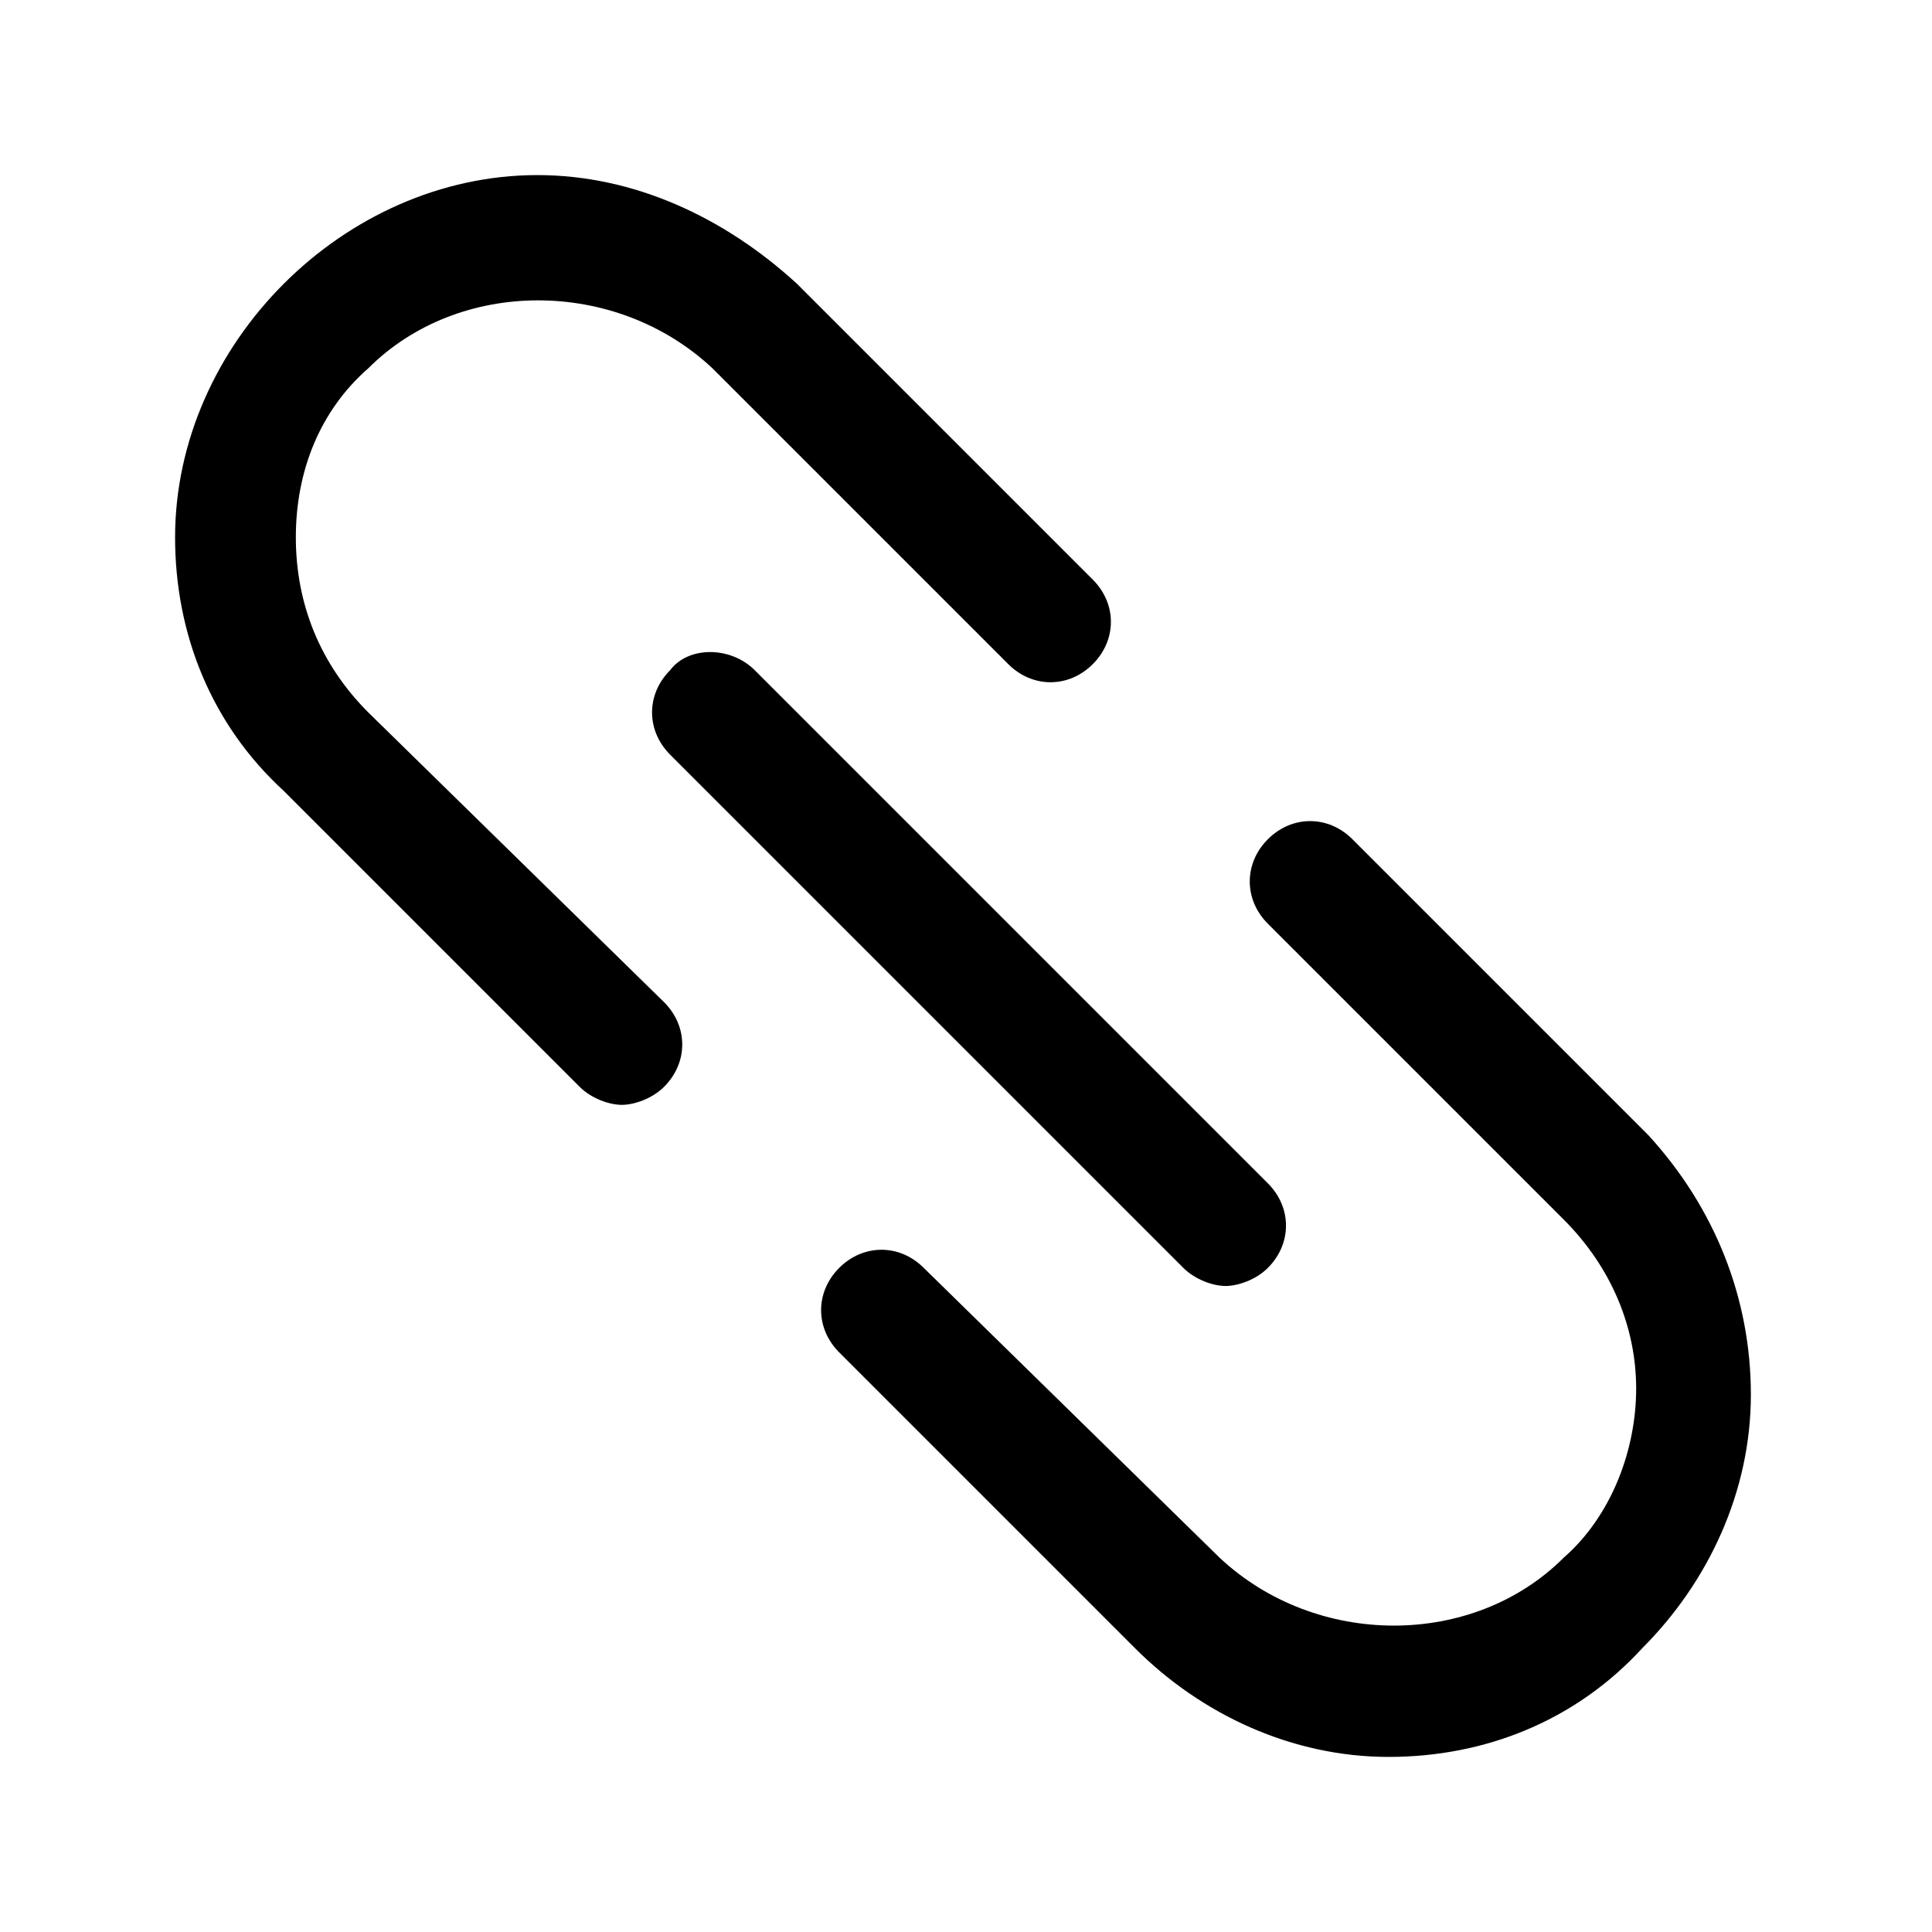 <?xml version="1.0" encoding="utf-8"?>


<svg fill="#000000" height="800px" width="800px" version="1.1" id="Icons" xmlns="http://www.w3.org/2000/svg" xmlns:xlink="http://www.w3.org/1999/xlink" 
	 viewBox="0 0 32 32" xml:space="preserve">
<g>
	<path d="M6.1,11.8C5.3,11,4.9,10,4.9,8.9s0.4-2.1,1.2-2.8c1.5-1.5,4.1-1.5,5.7,0l4.9,4.9c0.4,0.4,1,0.4,1.4,0s0.4-1,0-1.4l-4.9-4.9
		C12,3.6,10.5,2.9,8.9,2.9S5.8,3.6,4.7,4.7C3.6,5.8,2.9,7.3,2.9,8.9s0.6,3.1,1.8,4.2l4.9,4.9c0.2,0.2,0.5,0.3,0.7,0.3
		s0.5-0.1,0.7-0.3c0.4-0.4,0.4-1,0-1.4L6.1,11.8z"/>
	<path d="M27.3,18.8l-4.9-4.9c-0.4-0.4-1-0.4-1.4,0s-0.4,1,0,1.4l4.9,4.9c0.8,0.8,1.2,1.8,1.2,2.8s-0.4,2.1-1.2,2.8
		c-1.5,1.5-4.1,1.5-5.7,0L15.3,21c-0.4-0.4-1-0.4-1.4,0s-0.4,1,0,1.4l4.9,4.9c1.1,1.1,2.6,1.8,4.2,1.8s3.1-0.6,4.2-1.8
		c1.1-1.1,1.8-2.6,1.8-4.2S28.4,20,27.3,18.8z"/>
	<path d="M11.1,11.1c-0.4,0.4-0.4,1,0,1.4l8.5,8.5c0.2,0.2,0.5,0.3,0.7,0.3s0.5-0.1,0.7-0.3c0.4-0.4,0.4-1,0-1.4l-8.5-8.5
		C12.1,10.7,11.4,10.7,11.1,11.1z"/>
</g>
</svg>